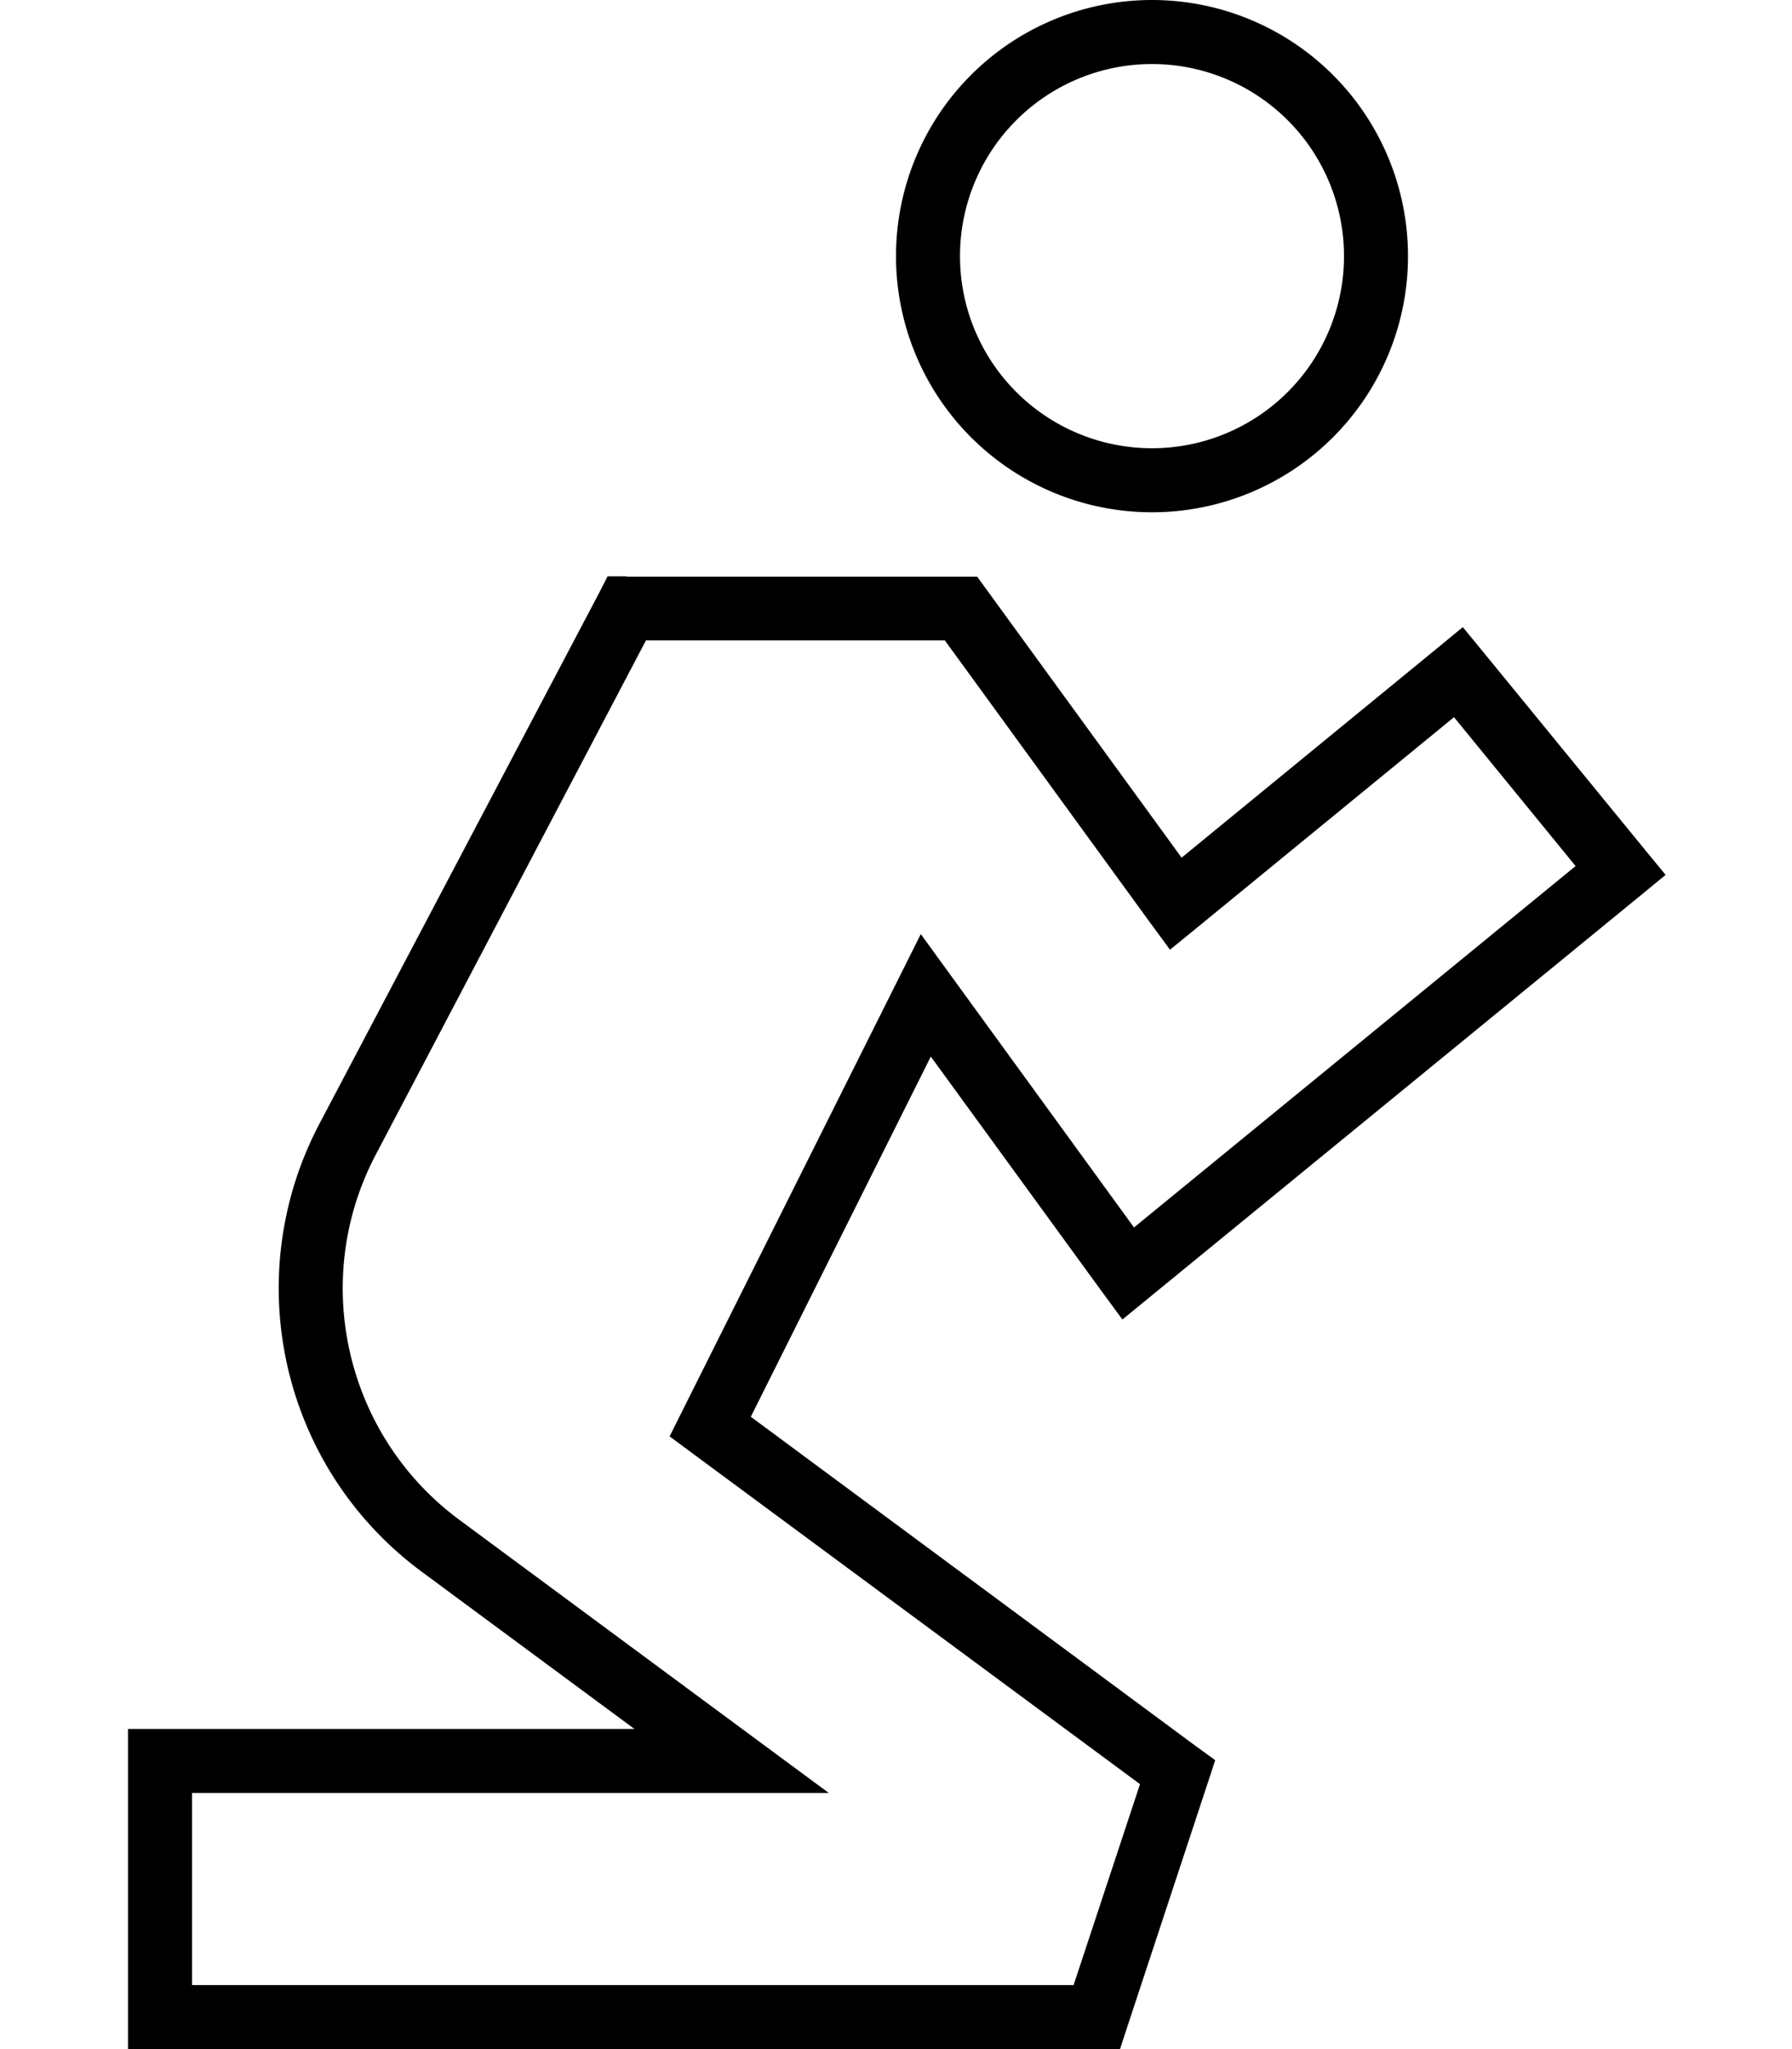 <svg xmlns="http://www.w3.org/2000/svg" viewBox="0 0 448 512"><!--! Font Awesome Pro 6.7.2 by @fontawesome - https://fontawesome.com License - https://fontawesome.com/license (Commercial License) Copyright 2024 Fonticons, Inc. --><path d="M240 64a48 48 0 1 1 96 0 48 48 0 1 1 -96 0zm112 0A64 64 0 1 0 224 64a64 64 0 1 0 128 0zM156.7 144l-4.8 0-2.2 4.3L79.8 280.9c-20.2 38.5-9.4 85.9 25.6 111.8L158.6 432 40 432l-8 0 0 8 0 64 0 8 8 0 234.2 0 5.8 0 1.8-5.5L302 445.3l1.8-5.5-4.7-3.4L187.7 354l45-90 42.9 58.9 5 6.8 6.6-5.4L410.2 223.7l6.2-5.1-5.1-6.2-40.5-49.5-5.1-6.2-6.2 5.1-64.1 52.5-48.7-66.9-2.4-3.3-4.1 0-83.6 0zM94 288.4L161.5 160l74.7 0 51.3 70.5 5 6.8L299 232l64.5-52.8 30.4 37.2L283.5 306.7l-45.6-62.7-7.7-10.6-5.9 11.8L170.4 352.9l-3 6 5.4 4L285 445.8 268.4 496 48 496l0-48 134.9 0 24.3 0-19.5-14.4-72.8-53.8c-28.6-21.1-37.5-60-20.9-91.4z"/></svg>